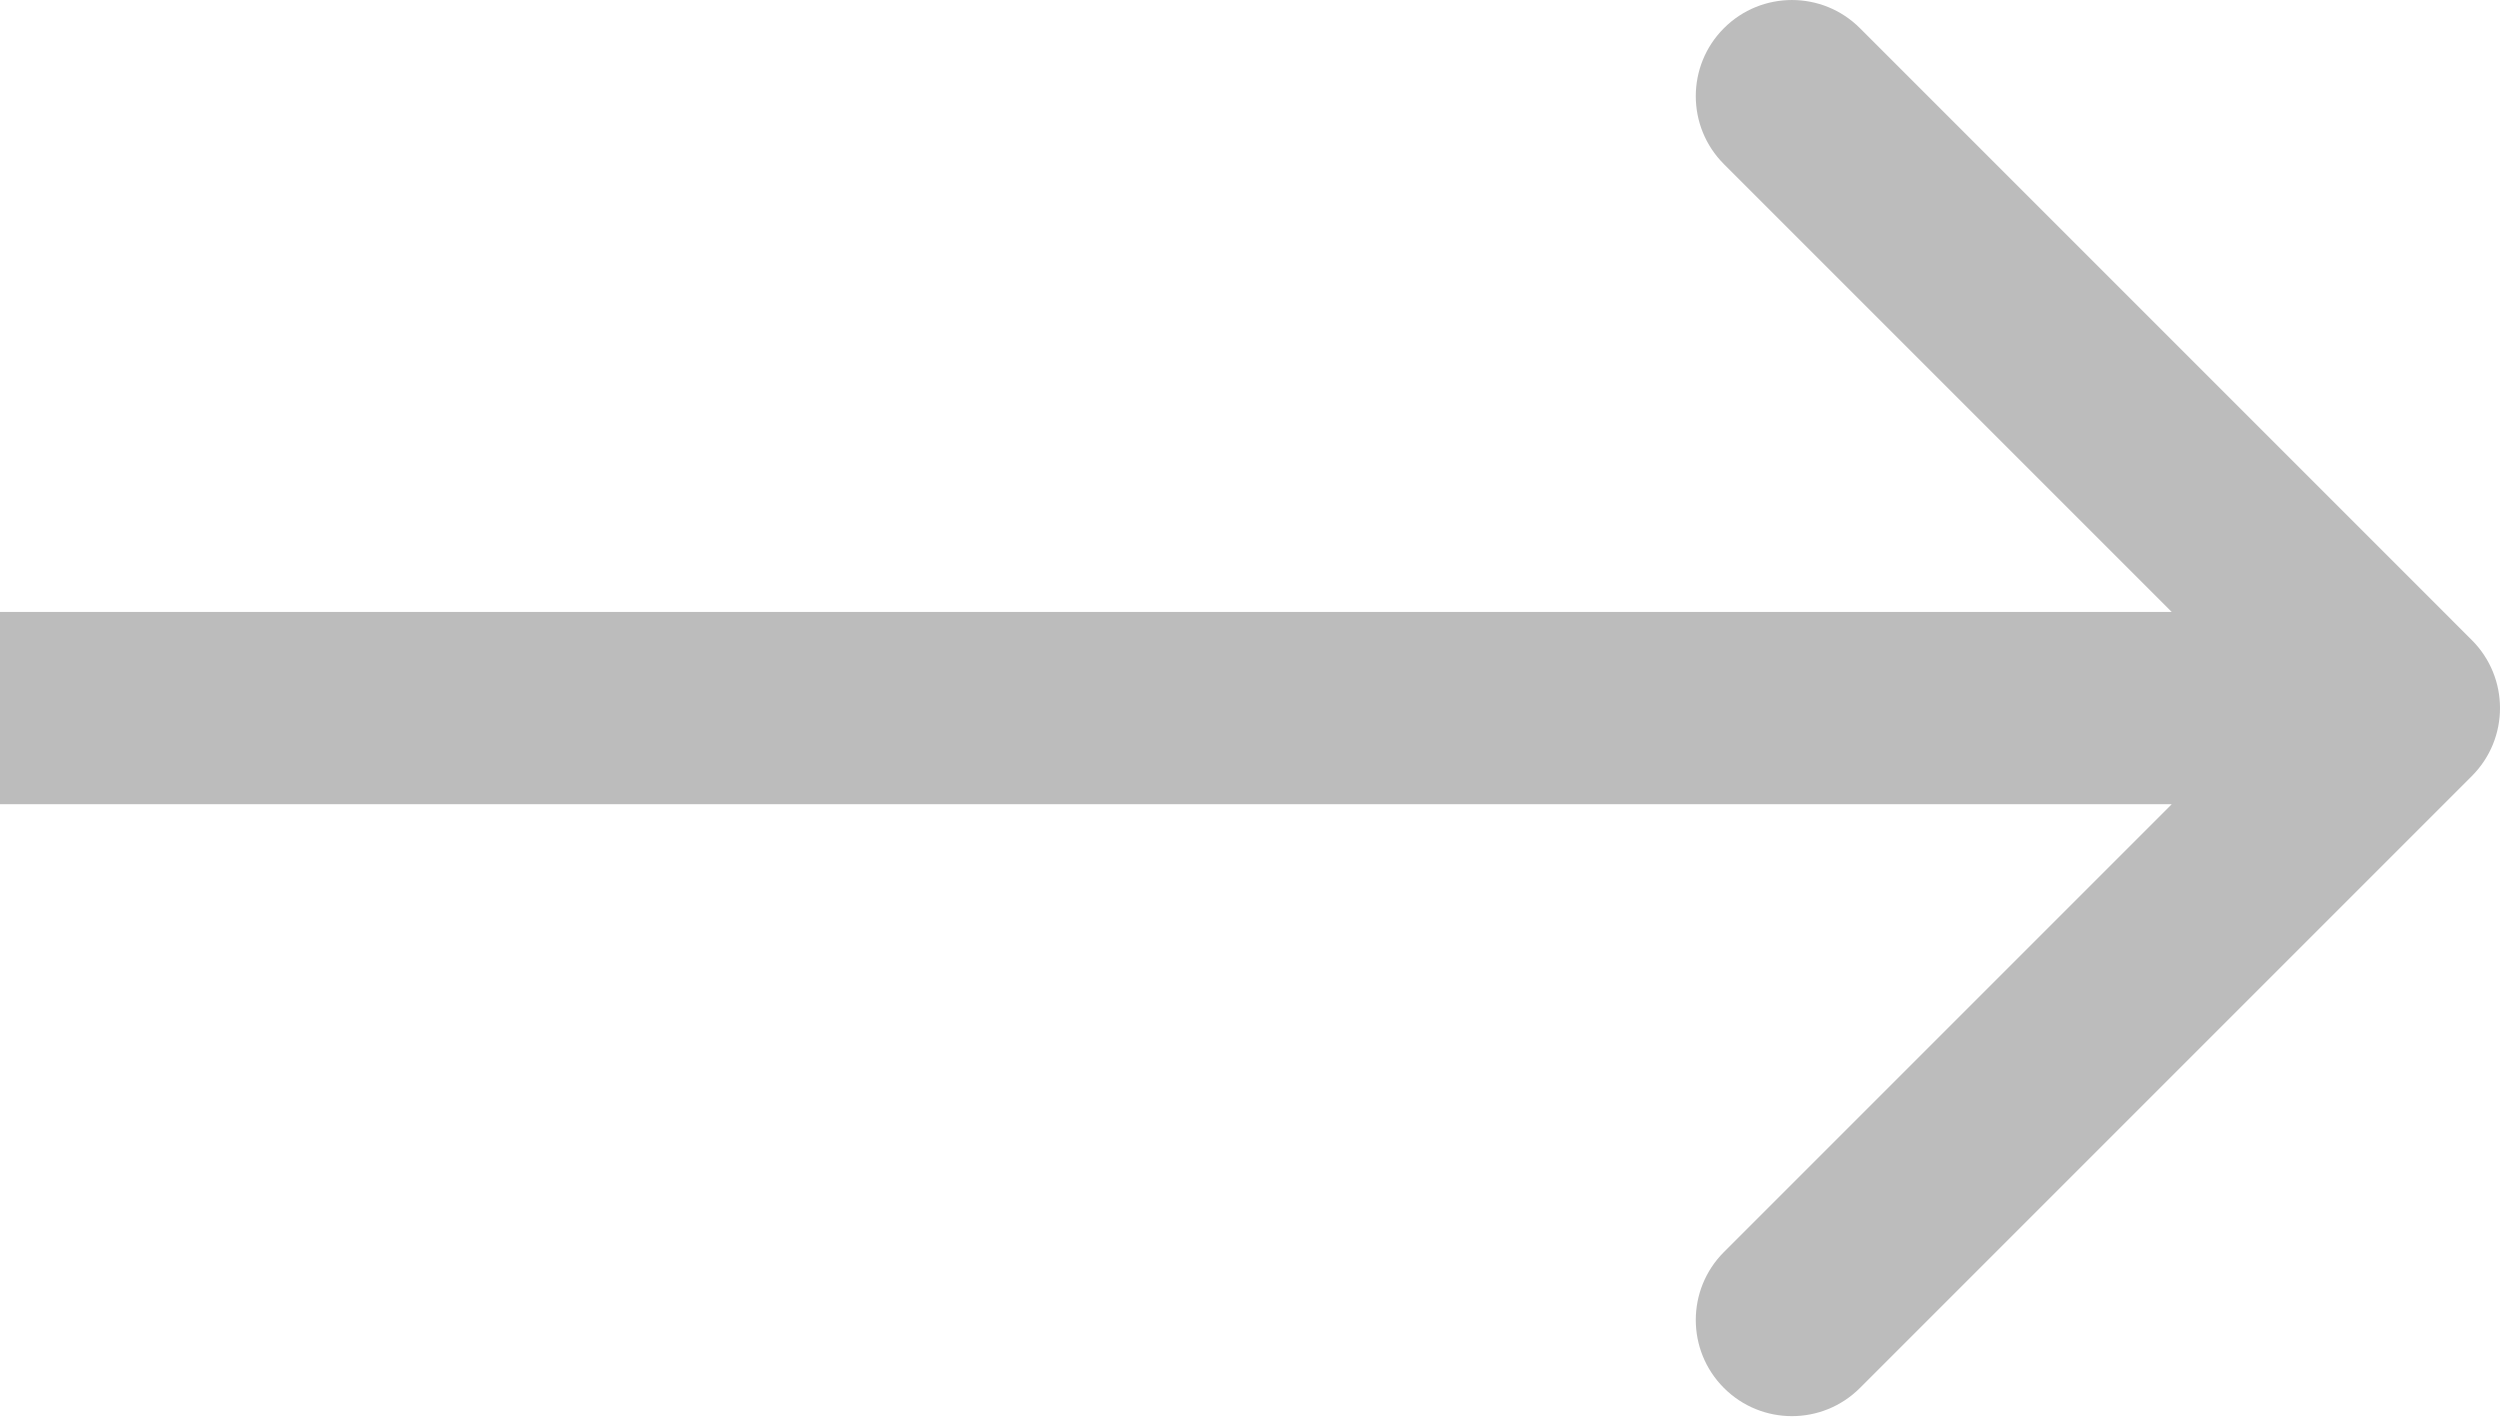 <?xml version="1.0" encoding="UTF-8"?> <svg xmlns="http://www.w3.org/2000/svg" width="104" height="59" viewBox="0 0 104 59" fill="none"> <path d="M102.828 32.285C104.391 30.722 104.391 28.19 102.828 26.628L77.373 1.172C75.811 -0.39 73.278 -0.39 71.716 1.172C70.154 2.734 70.154 5.267 71.716 6.829L94.343 29.456L71.716 52.084C70.154 53.646 70.154 56.178 71.716 57.74C73.278 59.302 75.811 59.302 77.373 57.74L102.828 32.285ZM2.3779e-07 33.456L100 33.456L100 25.456L-2.3779e-07 25.456L2.3779e-07 33.456Z" fill="#BCBCBC"></path> </svg> 
